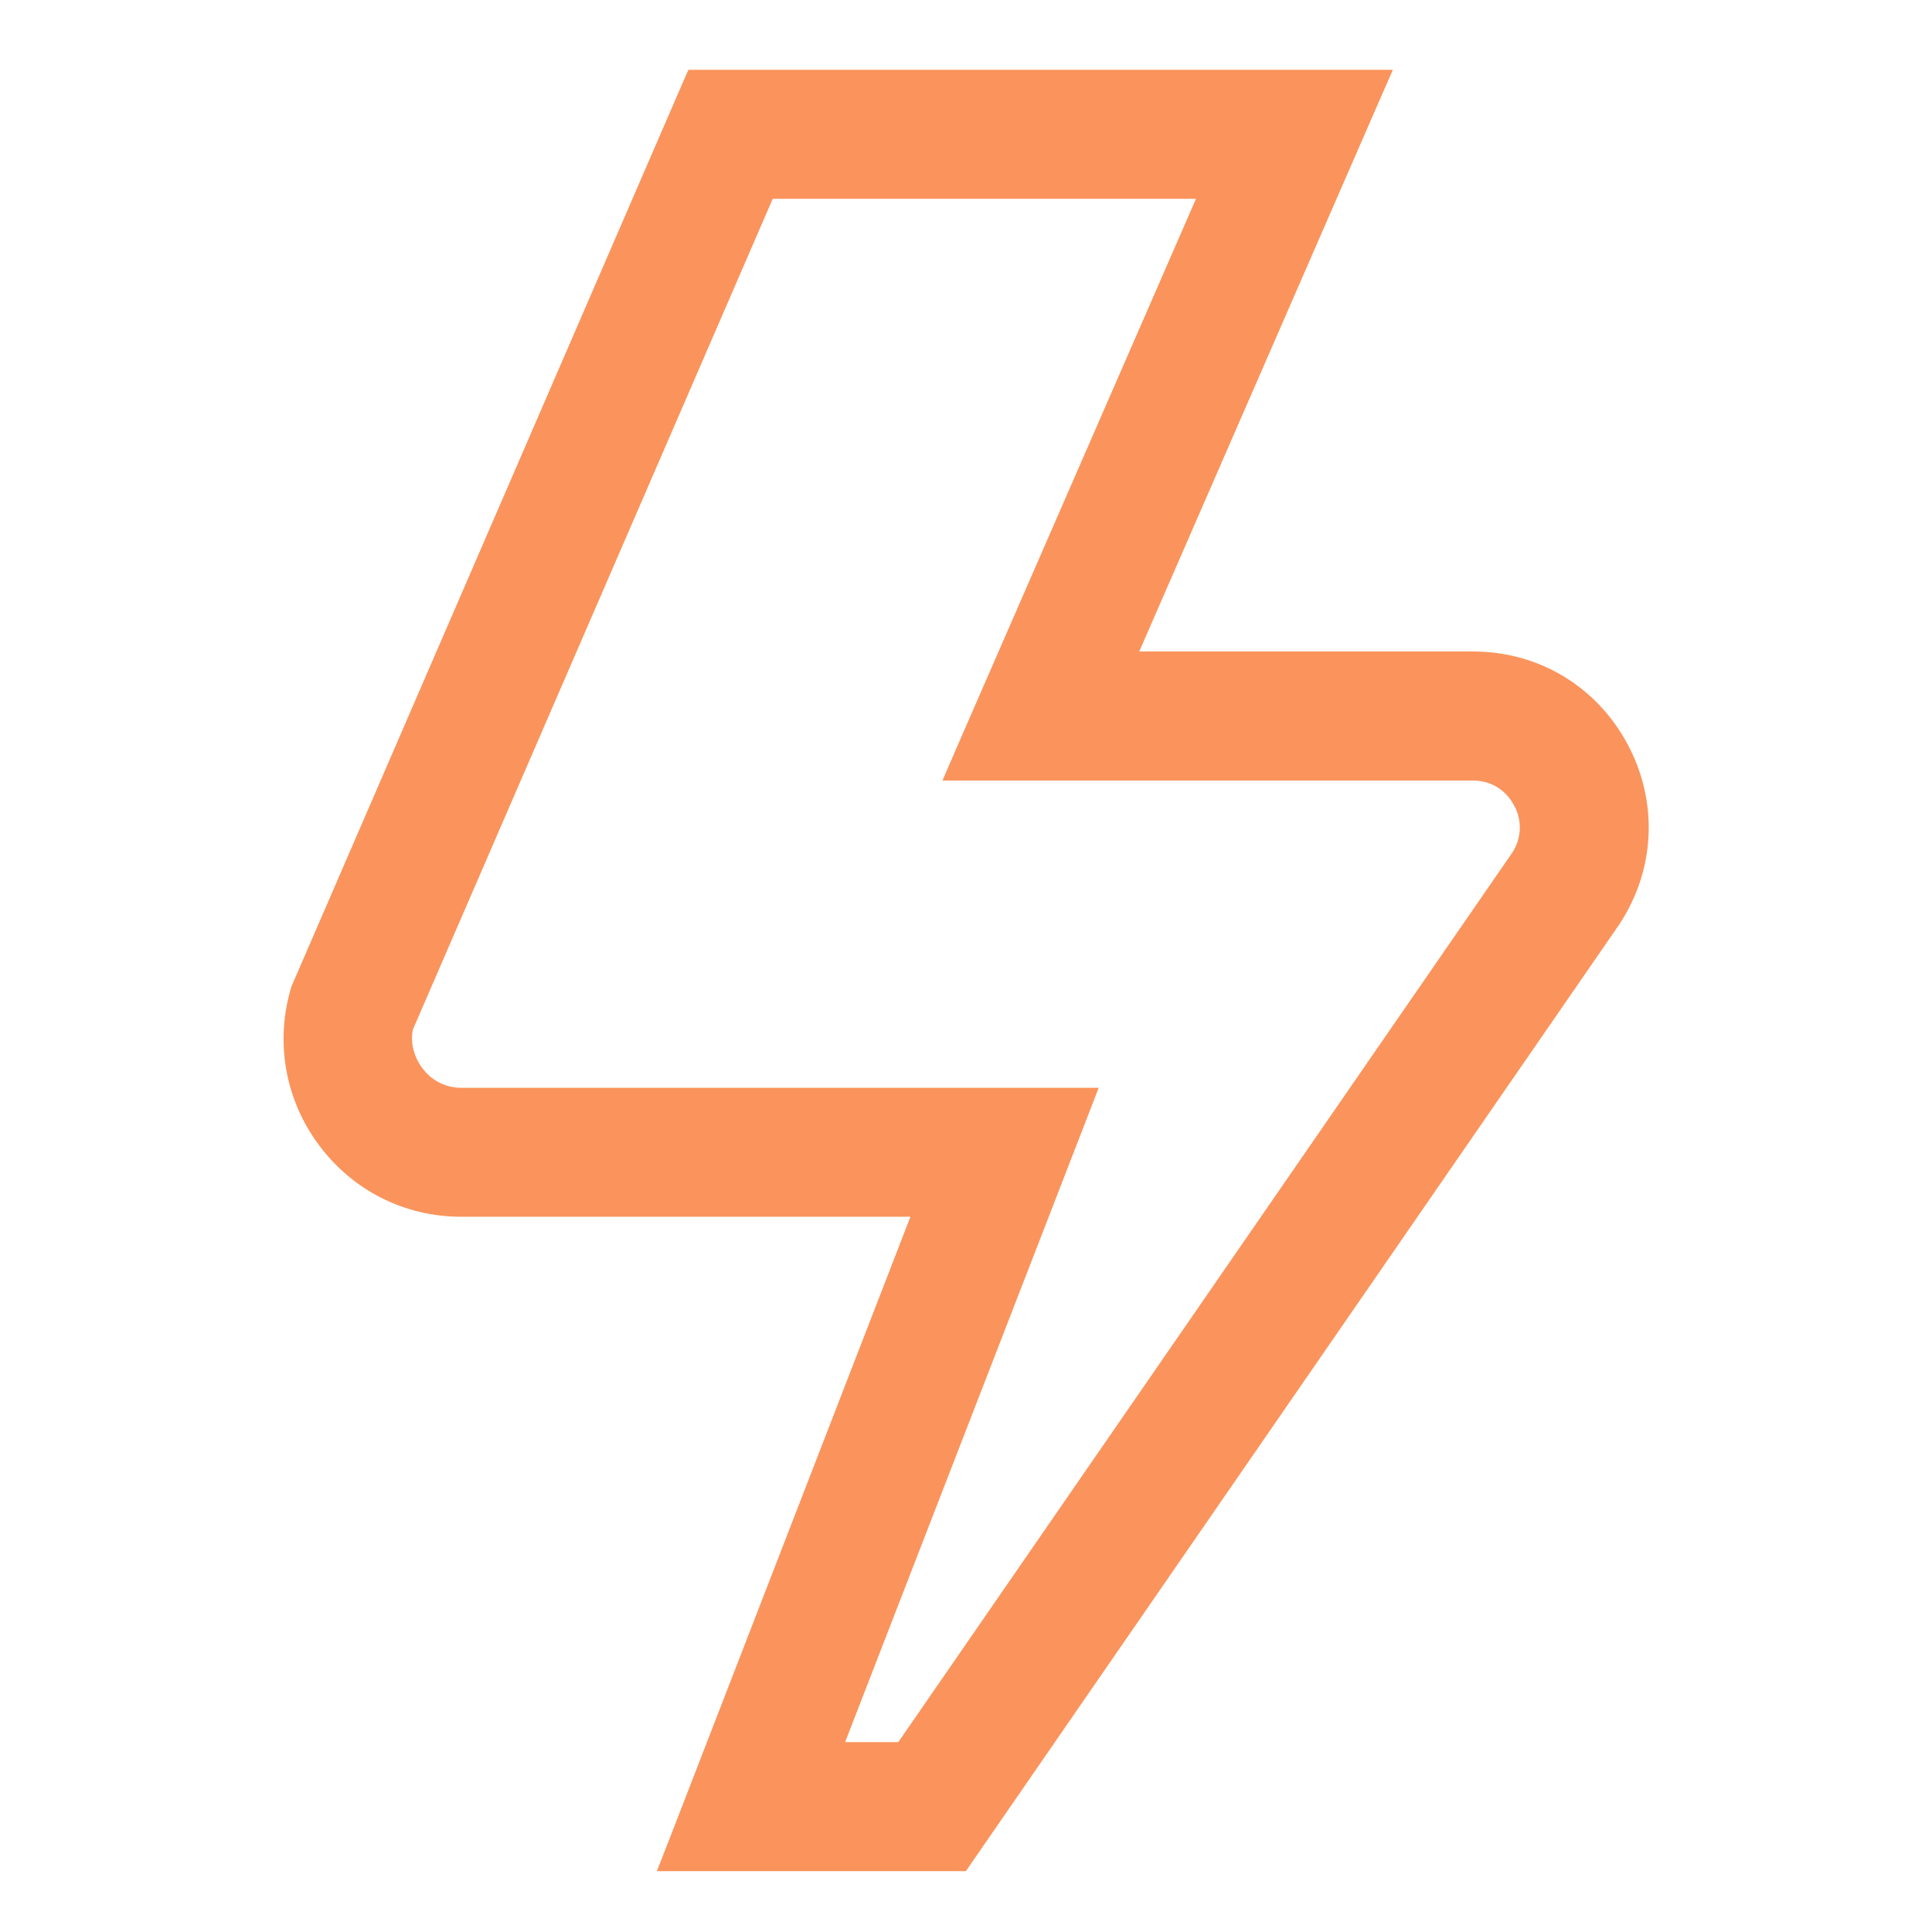 <svg width="24" height="24" viewBox="0 0 24 24" fill="none" xmlns="http://www.w3.org/2000/svg">
<path d="M17.035 1.042L16.928 1.287L13.885 8.268H18.299C19.048 8.268 19.709 8.665 20.064 9.327C20.418 9.99 20.382 10.762 19.968 11.389L19.966 11.392L11.959 22.993L11.907 23.069H8.416L8.509 22.831L11.565 14.94H5.729C5.081 14.94 4.486 14.639 4.1 14.117C3.713 13.595 3.598 12.935 3.786 12.312L3.789 12.304L3.794 12.294L8.62 1.147L8.666 1.042H17.035ZM4.964 12.73C4.913 12.918 4.953 13.168 5.104 13.371L5.163 13.442C5.311 13.6 5.512 13.688 5.73 13.688H13.393L13.301 13.926L10.243 21.816H11.251L18.933 10.687C19.082 10.457 19.097 10.17 18.962 9.92H18.961C18.827 9.669 18.581 9.521 18.298 9.521H11.974L12.08 9.276L15.124 2.295H9.484L4.964 12.73Z" fill="#FA945C" stroke="#FA945C" stroke-width="0.35"/>
</svg>
